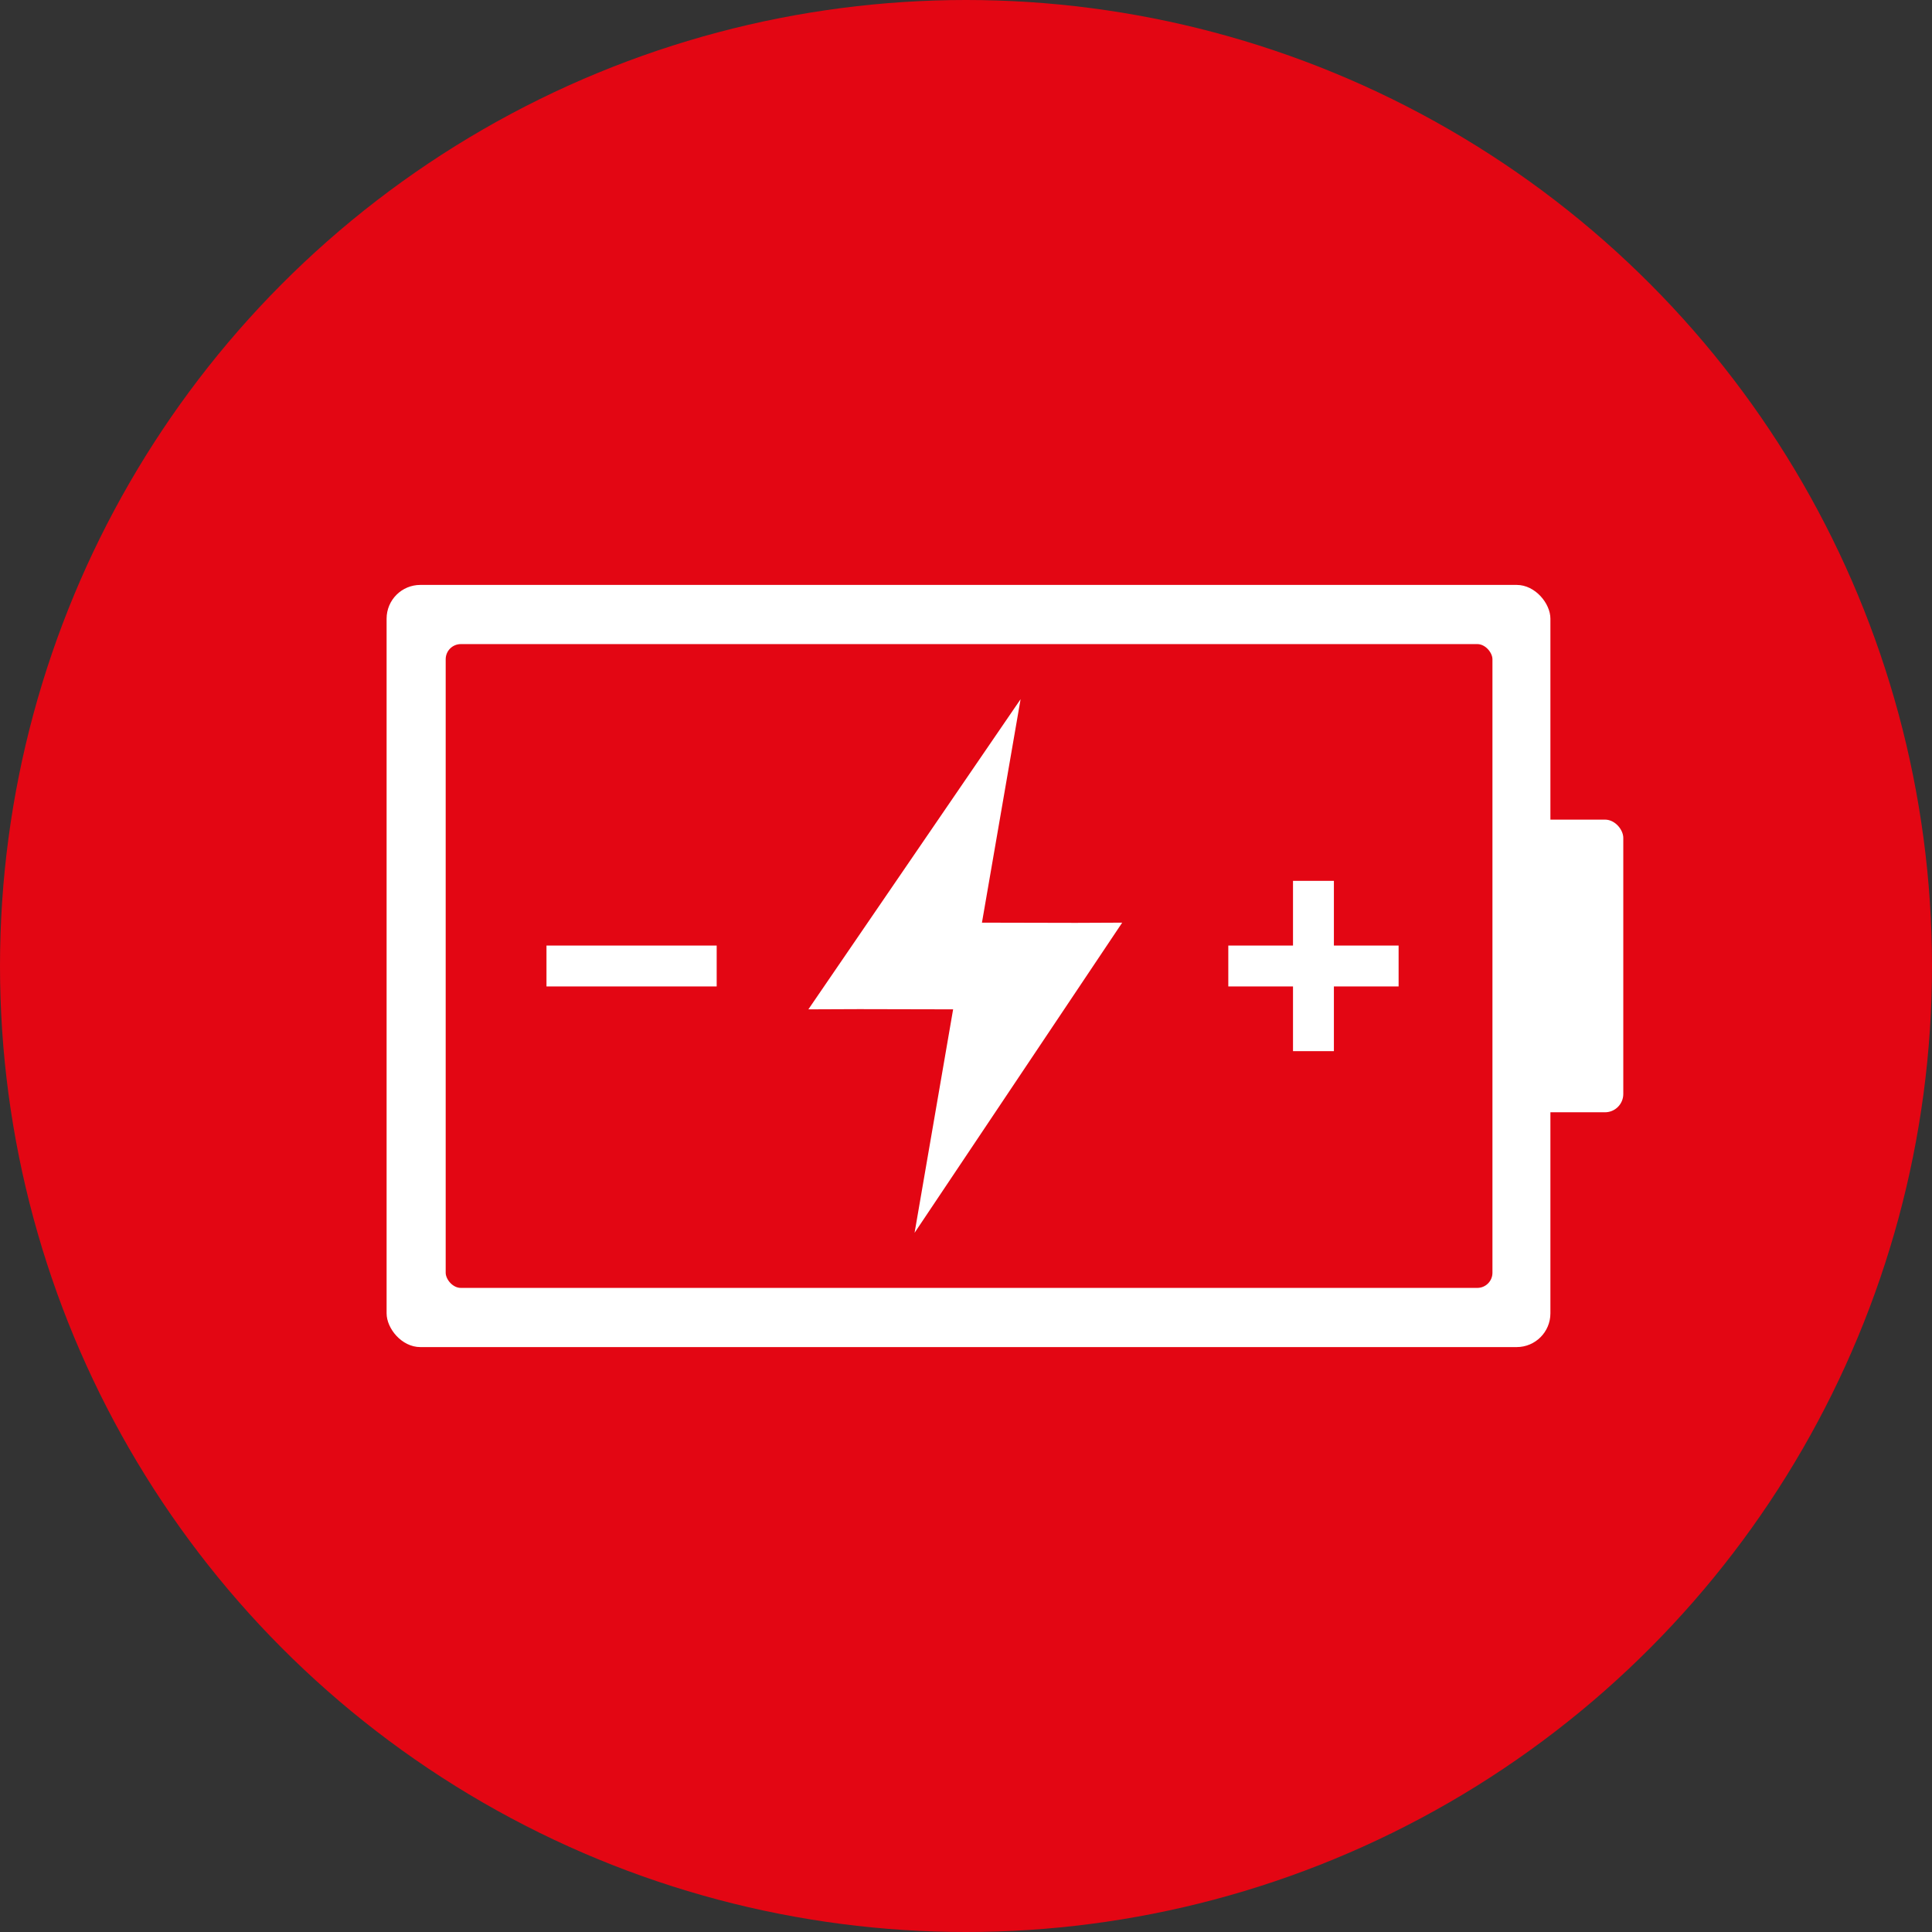 <?xml version="1.0" encoding="UTF-8"?>
<svg id="Layer_1" data-name="Layer 1" xmlns="http://www.w3.org/2000/svg" viewBox="0 0 189 189">
  <rect x="0" y="0" width="189" height="189" fill="#333333" stroke="none"/>
  <defs>
    <style>
      .cls-1 {
        stroke-width: .86px;
      }

      .cls-1, .cls-2 {
        fill: #e30613;
      }

      .cls-1, .cls-3 {
        stroke: #fff;
        stroke-miterlimit: 10;
      }

      .cls-4 {
        fill: #fff;
      }

      .cls-3 {
        fill: none;
        stroke-width: 4px;
      }
    </style>
  </defs>
  <circle class="cls-2" cx="94.5" cy="94.5" r="94.5"/>
  <g>
    <rect class="cls-4" x="37.82" y="57.22" width="113.85" height="74.56" rx="3.3" ry="3.3"/>
    <rect class="cls-4" x="149.49" y="80.18" width="9.31" height="28.63" rx="1.79" ry="1.79"/>
    <rect class="cls-1" x="43.17" y="62.58" width="103.26" height="63.84" rx="1.91" ry="1.91"/>
    <polygon class="cls-4" points="109.78 90.26 105.24 90.28 96.06 90.26 99.84 68.4 79.08 98.74 84.06 98.72 93.24 98.74 89.47 120.6 109.78 90.26"/>
  </g>
  <line class="cls-3" x1="53.46" y1="94.5" x2="70.11" y2="94.5"/>
  <g>
    <line class="cls-3" x1="120.16" y1="94.5" x2="136.82" y2="94.5"/>
    <line class="cls-3" x1="128.49" y1="102.83" x2="128.49" y2="86.17"/>
  </g>
</svg>